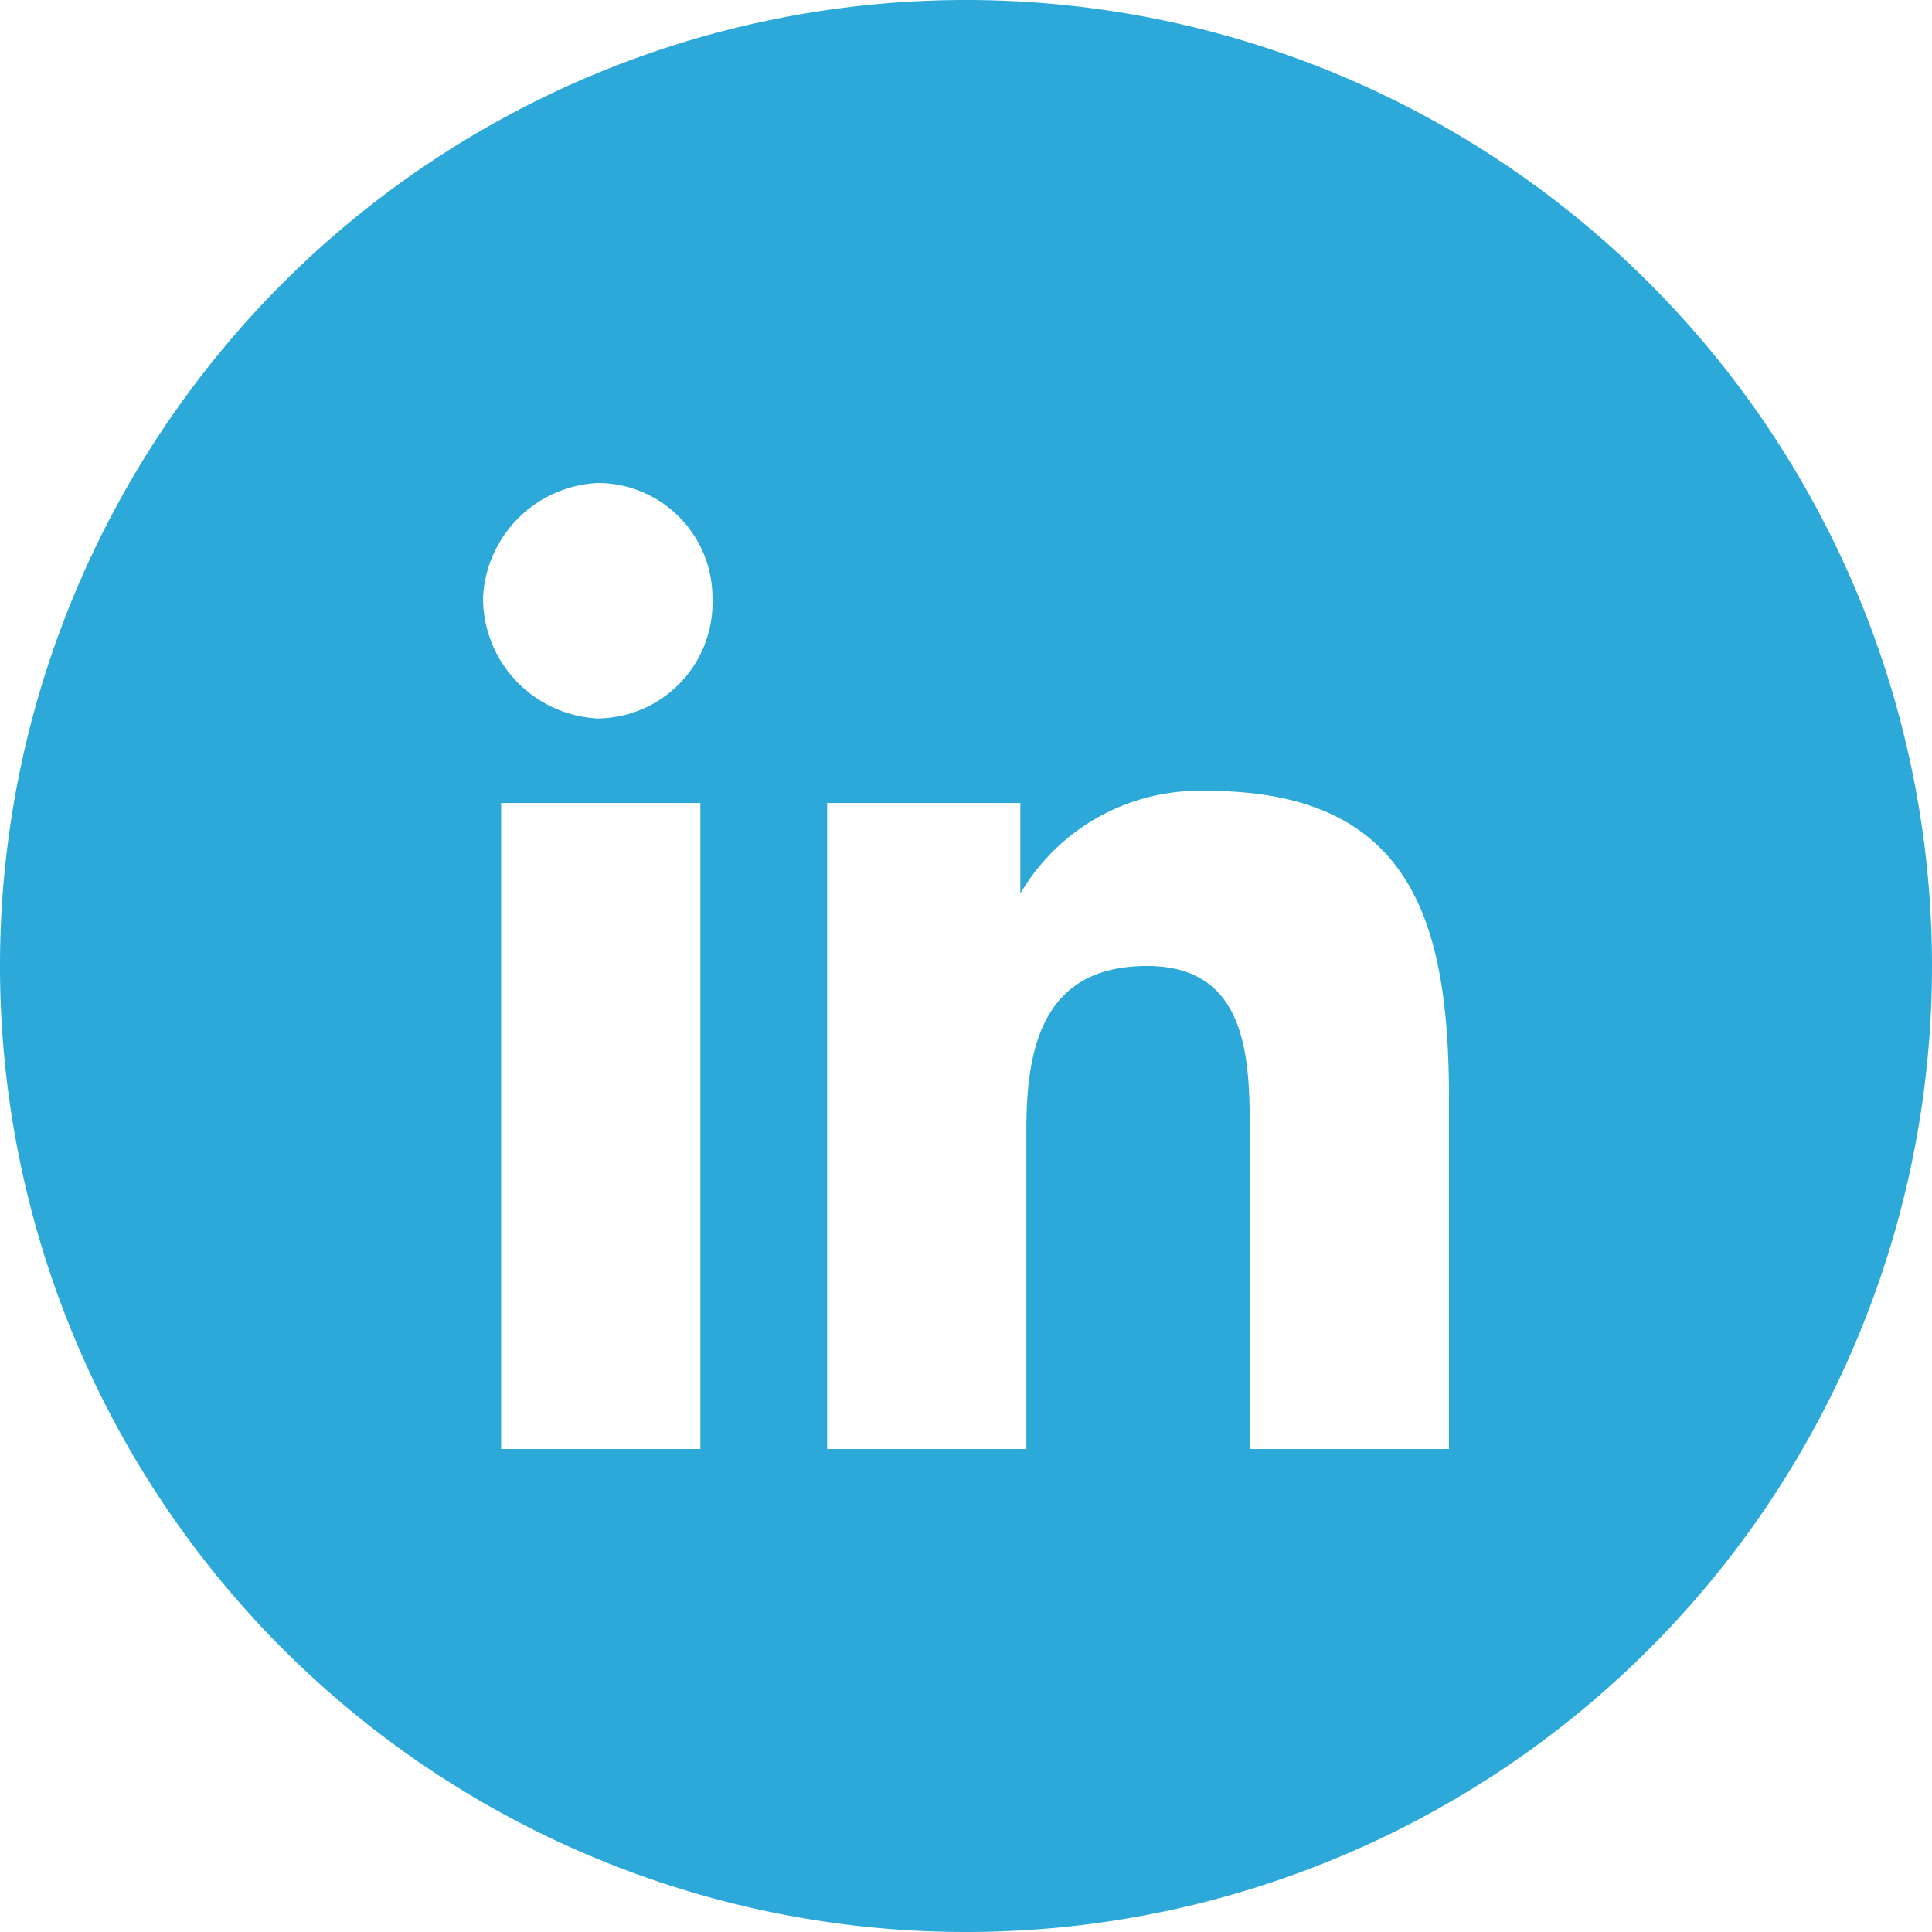 <?xml version="1.0" encoding="UTF-8"?> <svg xmlns="http://www.w3.org/2000/svg" id="Layer_1" data-name="Layer 1" viewBox="0 0 32 32"><defs><style>.cls-1{fill:#2ca8d9;}</style></defs><title>social-1_square-twitter</title><path class="cls-1" d="M0,16H0A16,16,0,0,0,16,32h0A16,16,0,0,0,32,16h0A16,16,0,0,0,16,0h0A16,16,0,0,0,0,16Zm11.6,8H8.3V13.3h3.3ZM9.9,11.9A2,2,0,0,1,8,9.9,2,2,0,0,1,9.9,8a1.9,1.9,0,0,1,1.9,1.9A1.92,1.92,0,0,1,9.9,11.9ZM24,24H20.7V18.8c0-1.2,0-2.8-1.7-2.8s-2,1.3-2,2.7V24H13.7V13.3h3.2v1.5h0A3.44,3.44,0,0,1,20,13.1c3.4,0,4,2.2,4,5.1Z"></path></svg> 
